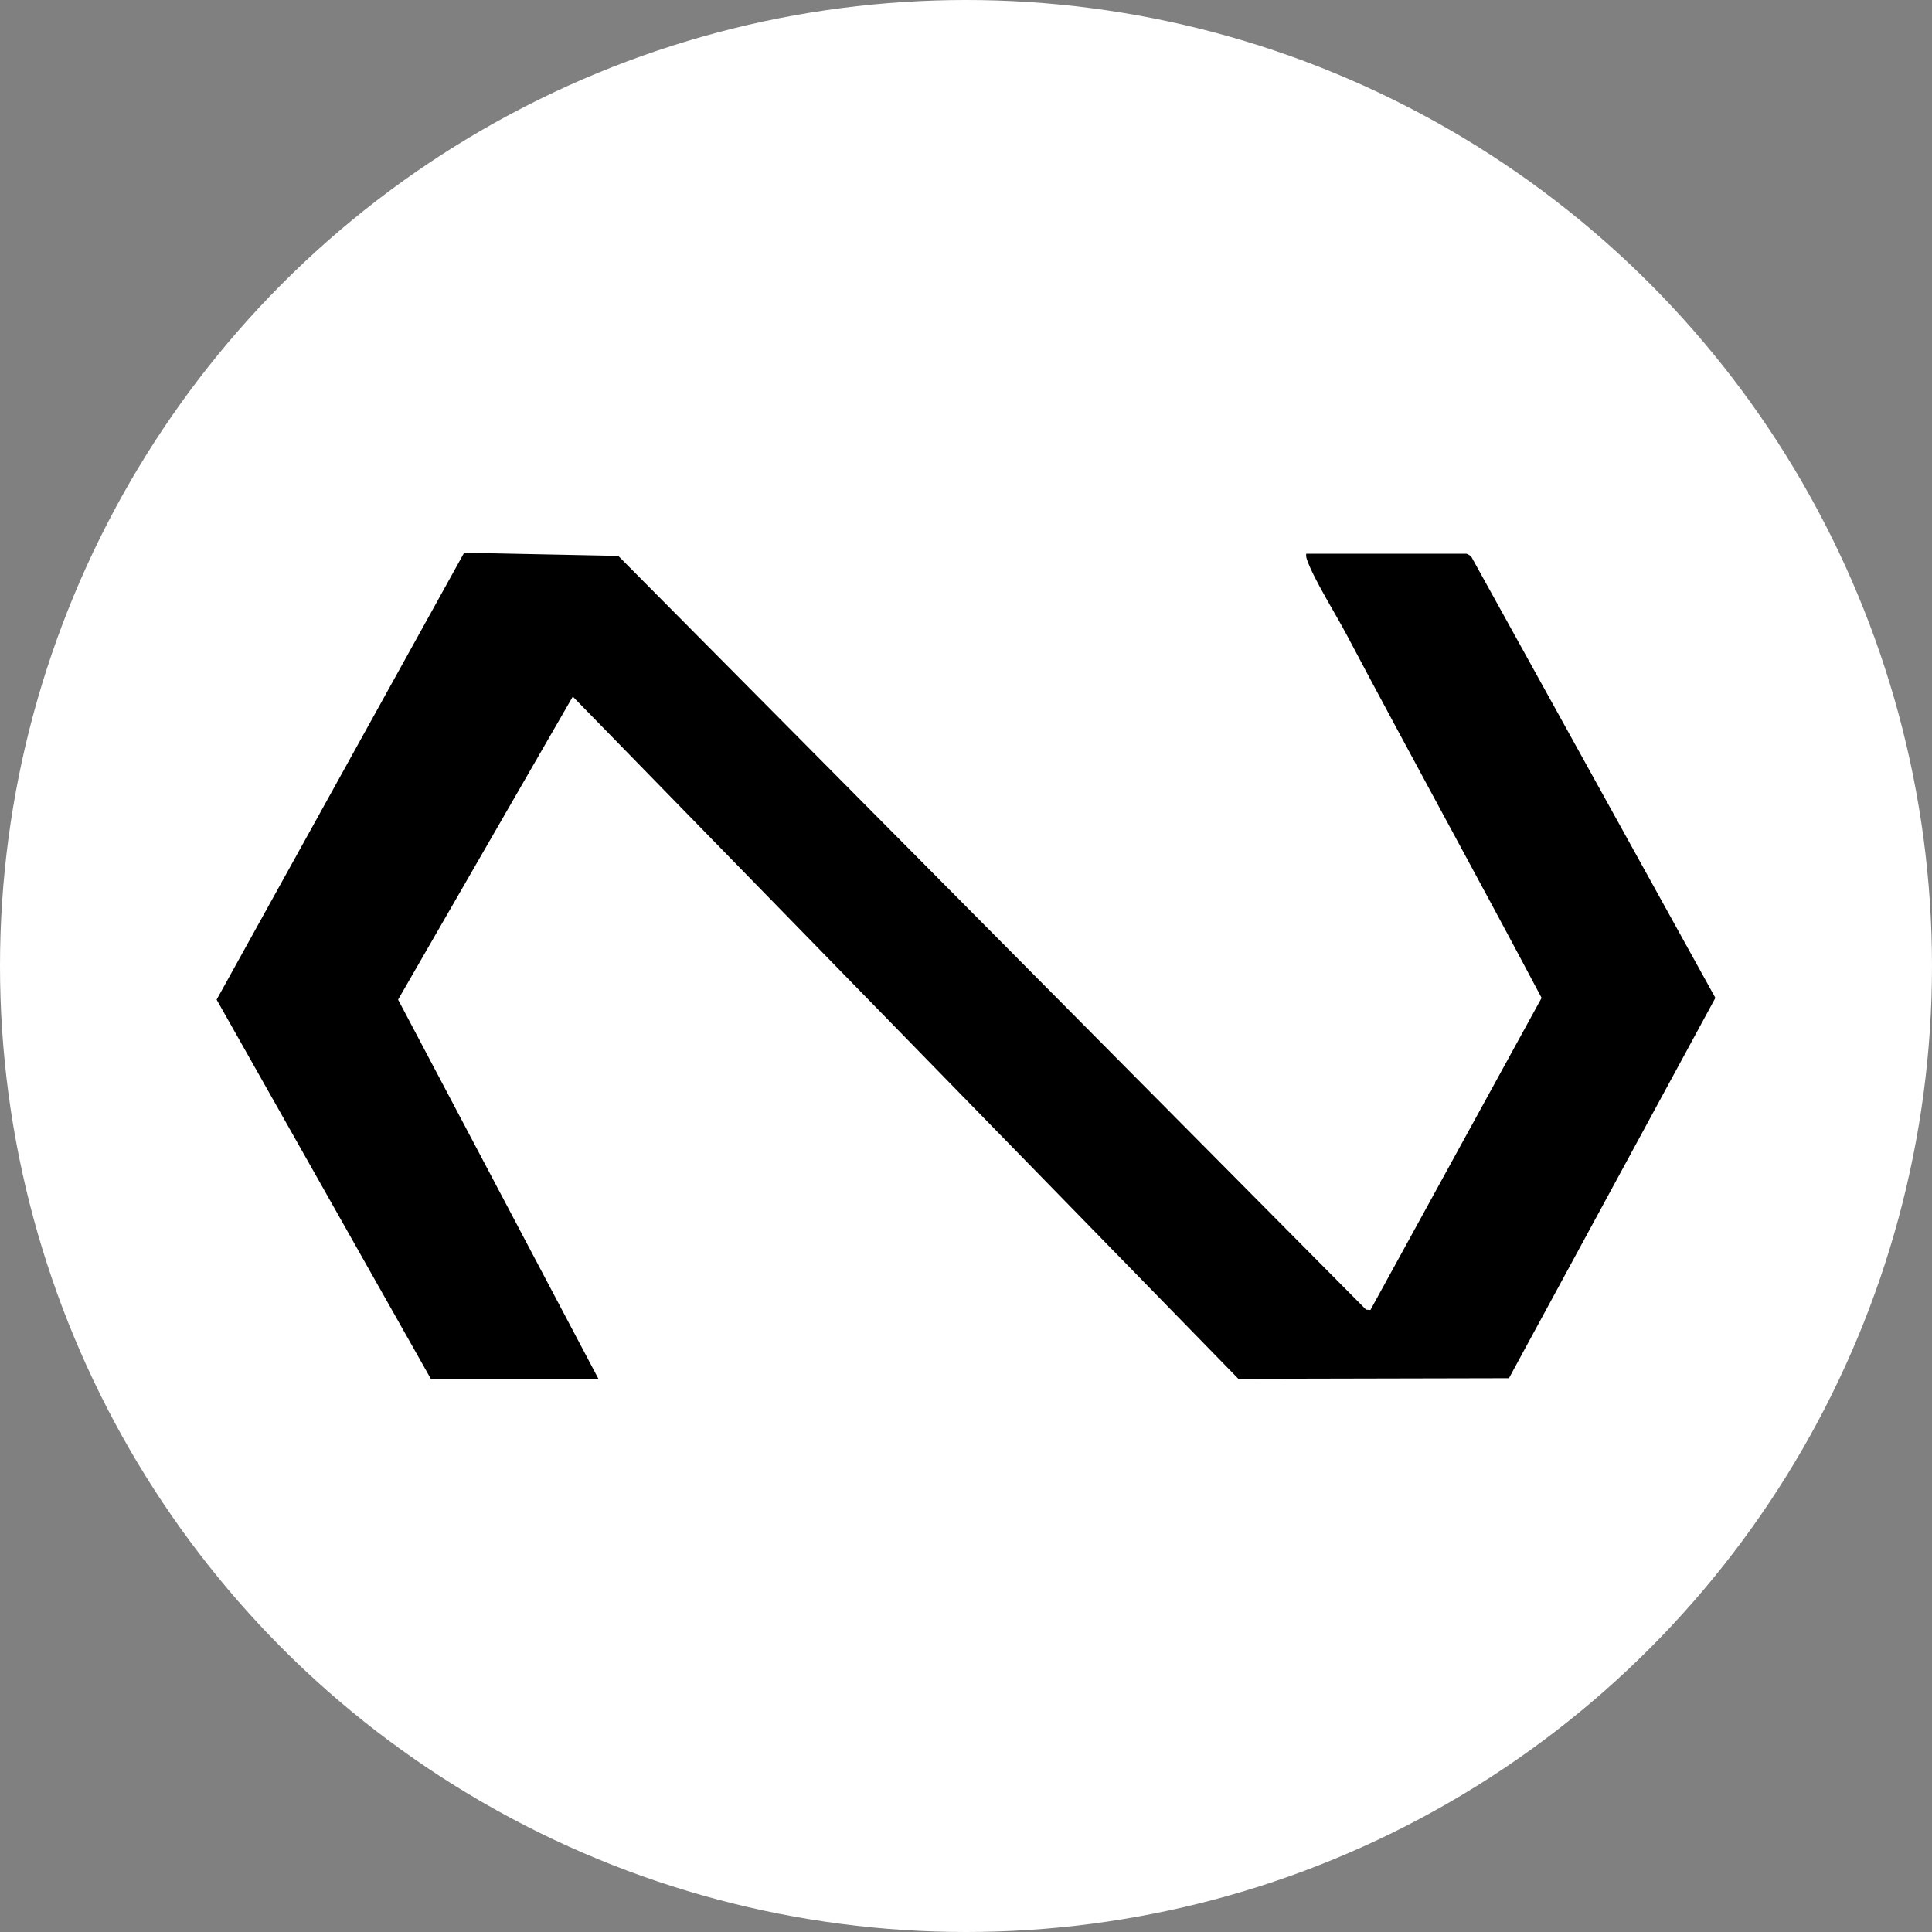 <svg xmlns="http://www.w3.org/2000/svg" id="Camada_1" data-name="Camada 1" width="933.84" height="933.84" viewBox="0 0 933.84 933.84"><rect x="0" y="0" width="933.84" height="933.84" fill="#808080" stroke="none"/><circle cx="466.92" cy="466.92" r="466.92" style="fill: #fff;"></circle><path d="M208.36,666.67l-103.65-183.49,119.64-216.01,74.49,1.52,361.47,364.34,2.09.16,82.74-150.86c-31.09-58.72-63.22-116.91-94.29-175.64-5.18-9.79-15.7-26.57-19.04-35.97-.37-1.04-.6-1.94-.44-3.06h77.5c.29,0,1.84.93,2.22,1.29l118.05,213.38-99.78,183.83-130.79.29-321.71-329.76-84.44,146.48,96.94,183.5h-81Z"></path></svg>